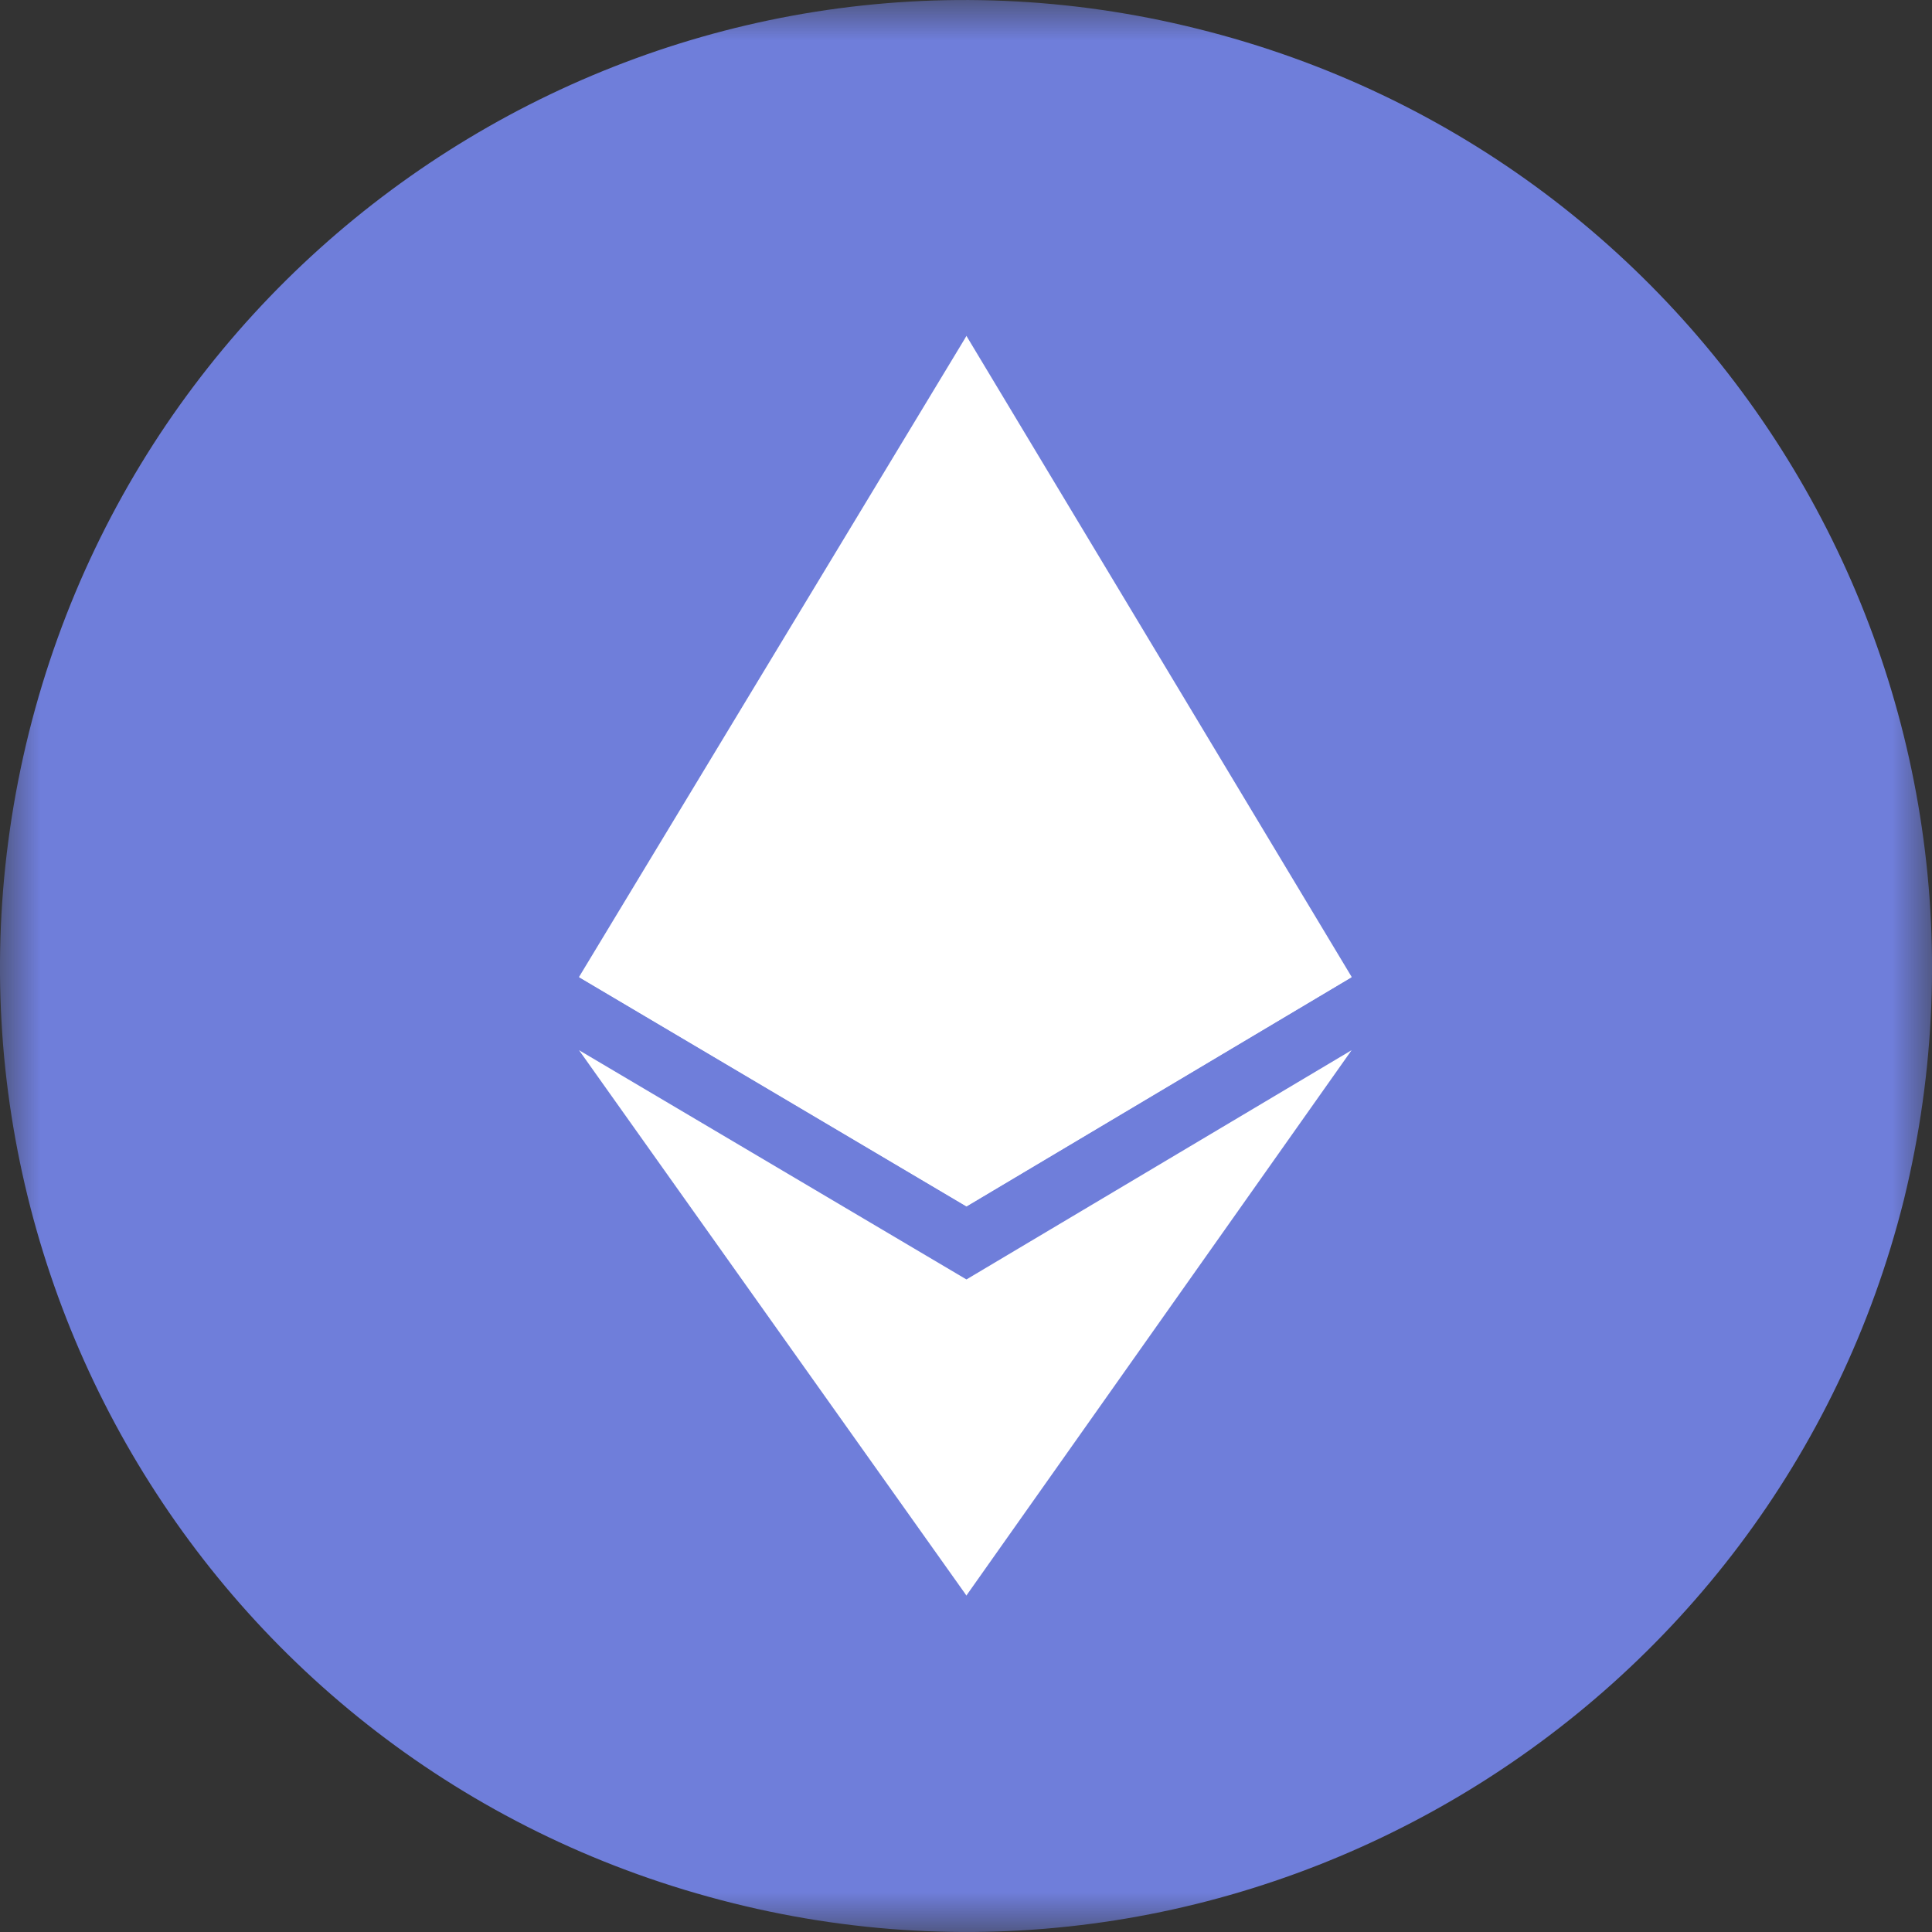 <svg width="24" height="24" viewBox="0 0 24 24" fill="none" xmlns="http://www.w3.org/2000/svg">
<rect x="0" y="0" width="24" height="24" fill="#333333" stroke="none"/>
<g clip-path="url(#clip0_1_2867)">
<mask id="mask0_1_2867" style="mask-type:luminance" maskUnits="userSpaceOnUse" x="0" y="0" width="24" height="24">
<path d="M0 0H24V24H0V0Z" fill="white"/>
</mask>
<g mask="url(#mask0_1_2867)">
<path fill-rule="evenodd" clip-rule="evenodd" d="M23.651 14.903C22.047 21.318 15.519 25.245 9.102 23.641C2.656 22.037 -1.244 15.539 0.36 9.097C1.965 2.682 8.465 -1.245 14.882 0.359C21.327 1.963 25.227 8.461 23.651 14.903Z" fill="#6F7EDA"/>
<path fill-rule="evenodd" clip-rule="evenodd" d="M12.005 4.172L11.895 4.532V14.873L12.005 14.984L16.791 12.136L12.005 4.172V4.172Z" fill="white"/>
<path fill-rule="evenodd" clip-rule="evenodd" d="M12.006 4.173L7.193 12.136L12.006 14.984V4.173ZM12.005 15.894L11.922 15.949V19.627L12.005 19.82L16.79 13.046L12.005 15.894Z" fill="white"/>
<path fill-rule="evenodd" clip-rule="evenodd" d="M12.006 19.821V15.894L7.193 13.046L12.006 19.821ZM12.005 14.988L16.791 12.139L12.005 9.955V14.988Z" fill="white"/>
<path fill-rule="evenodd" clip-rule="evenodd" d="M7.193 12.139L12.006 14.987V9.954L7.193 12.139Z" fill="white"/>
</g>
</g>
<defs>
<clipPath id="clip0_1_2867">
<rect width="24" height="24" fill="white"/>
</clipPath>
</defs>
</svg>
